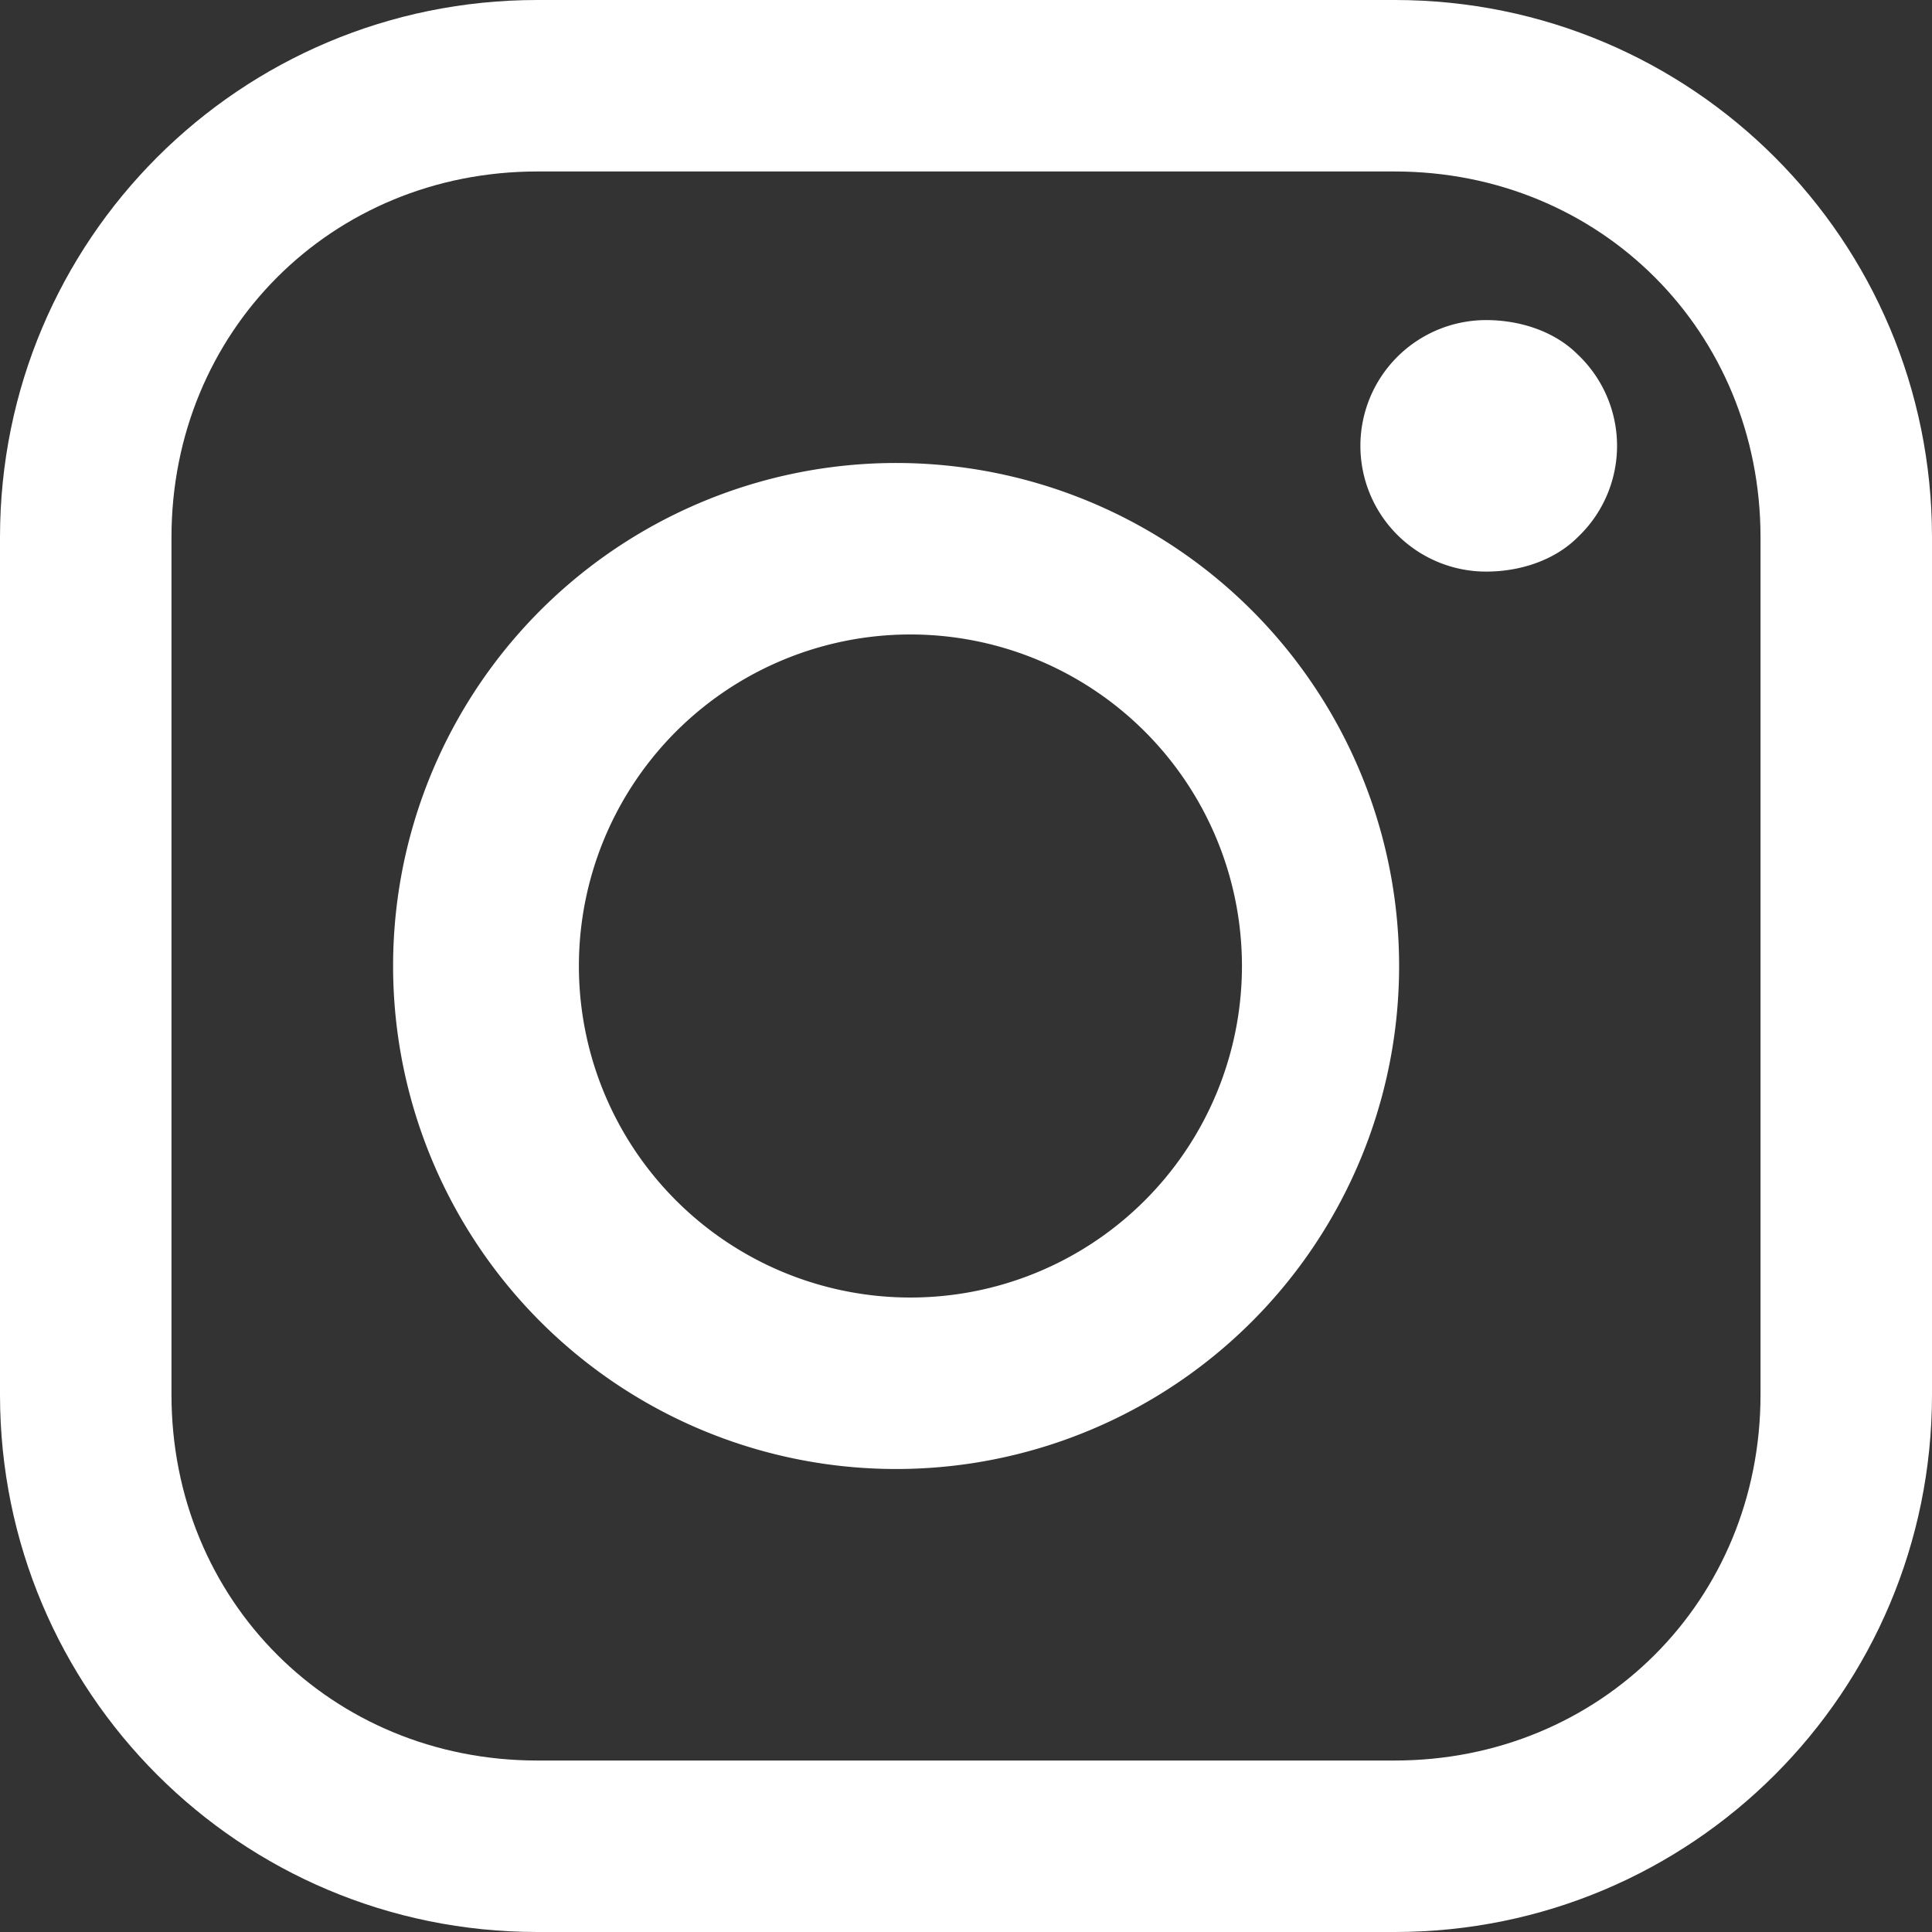 <svg xmlns="http://www.w3.org/2000/svg" xml:space="preserve" viewBox="0 0 169 169"><rect x="0" y="0" width="169" height="169" fill="#333333" stroke="none"/><g fill="#FFF"><path d="M122 0H47C21 0 0 21 0 47v75c0 26 21 47 47 47h75c26 0 47-21 47-47V47c0-26-21-47-47-47zm32 122c0 18-14 32-32 32H47c-18 0-32-14-32-32V47c0-18 14-32 32-32h75c18 0 32 14 32 32v75z"/><path d="M85 41a44 44 0 1 0 0 87 44 44 0 0 0 0-87zm0 72a29 29 0 1 1 0-57 29 29 0 0 1 0 57zM130 28a11 11 0 0 0-11 11 11 11 0 0 0 11 11c3 0 6-1 8-3a11 11 0 0 0 0-16c-2-2-5-3-8-3z"/></g></svg>